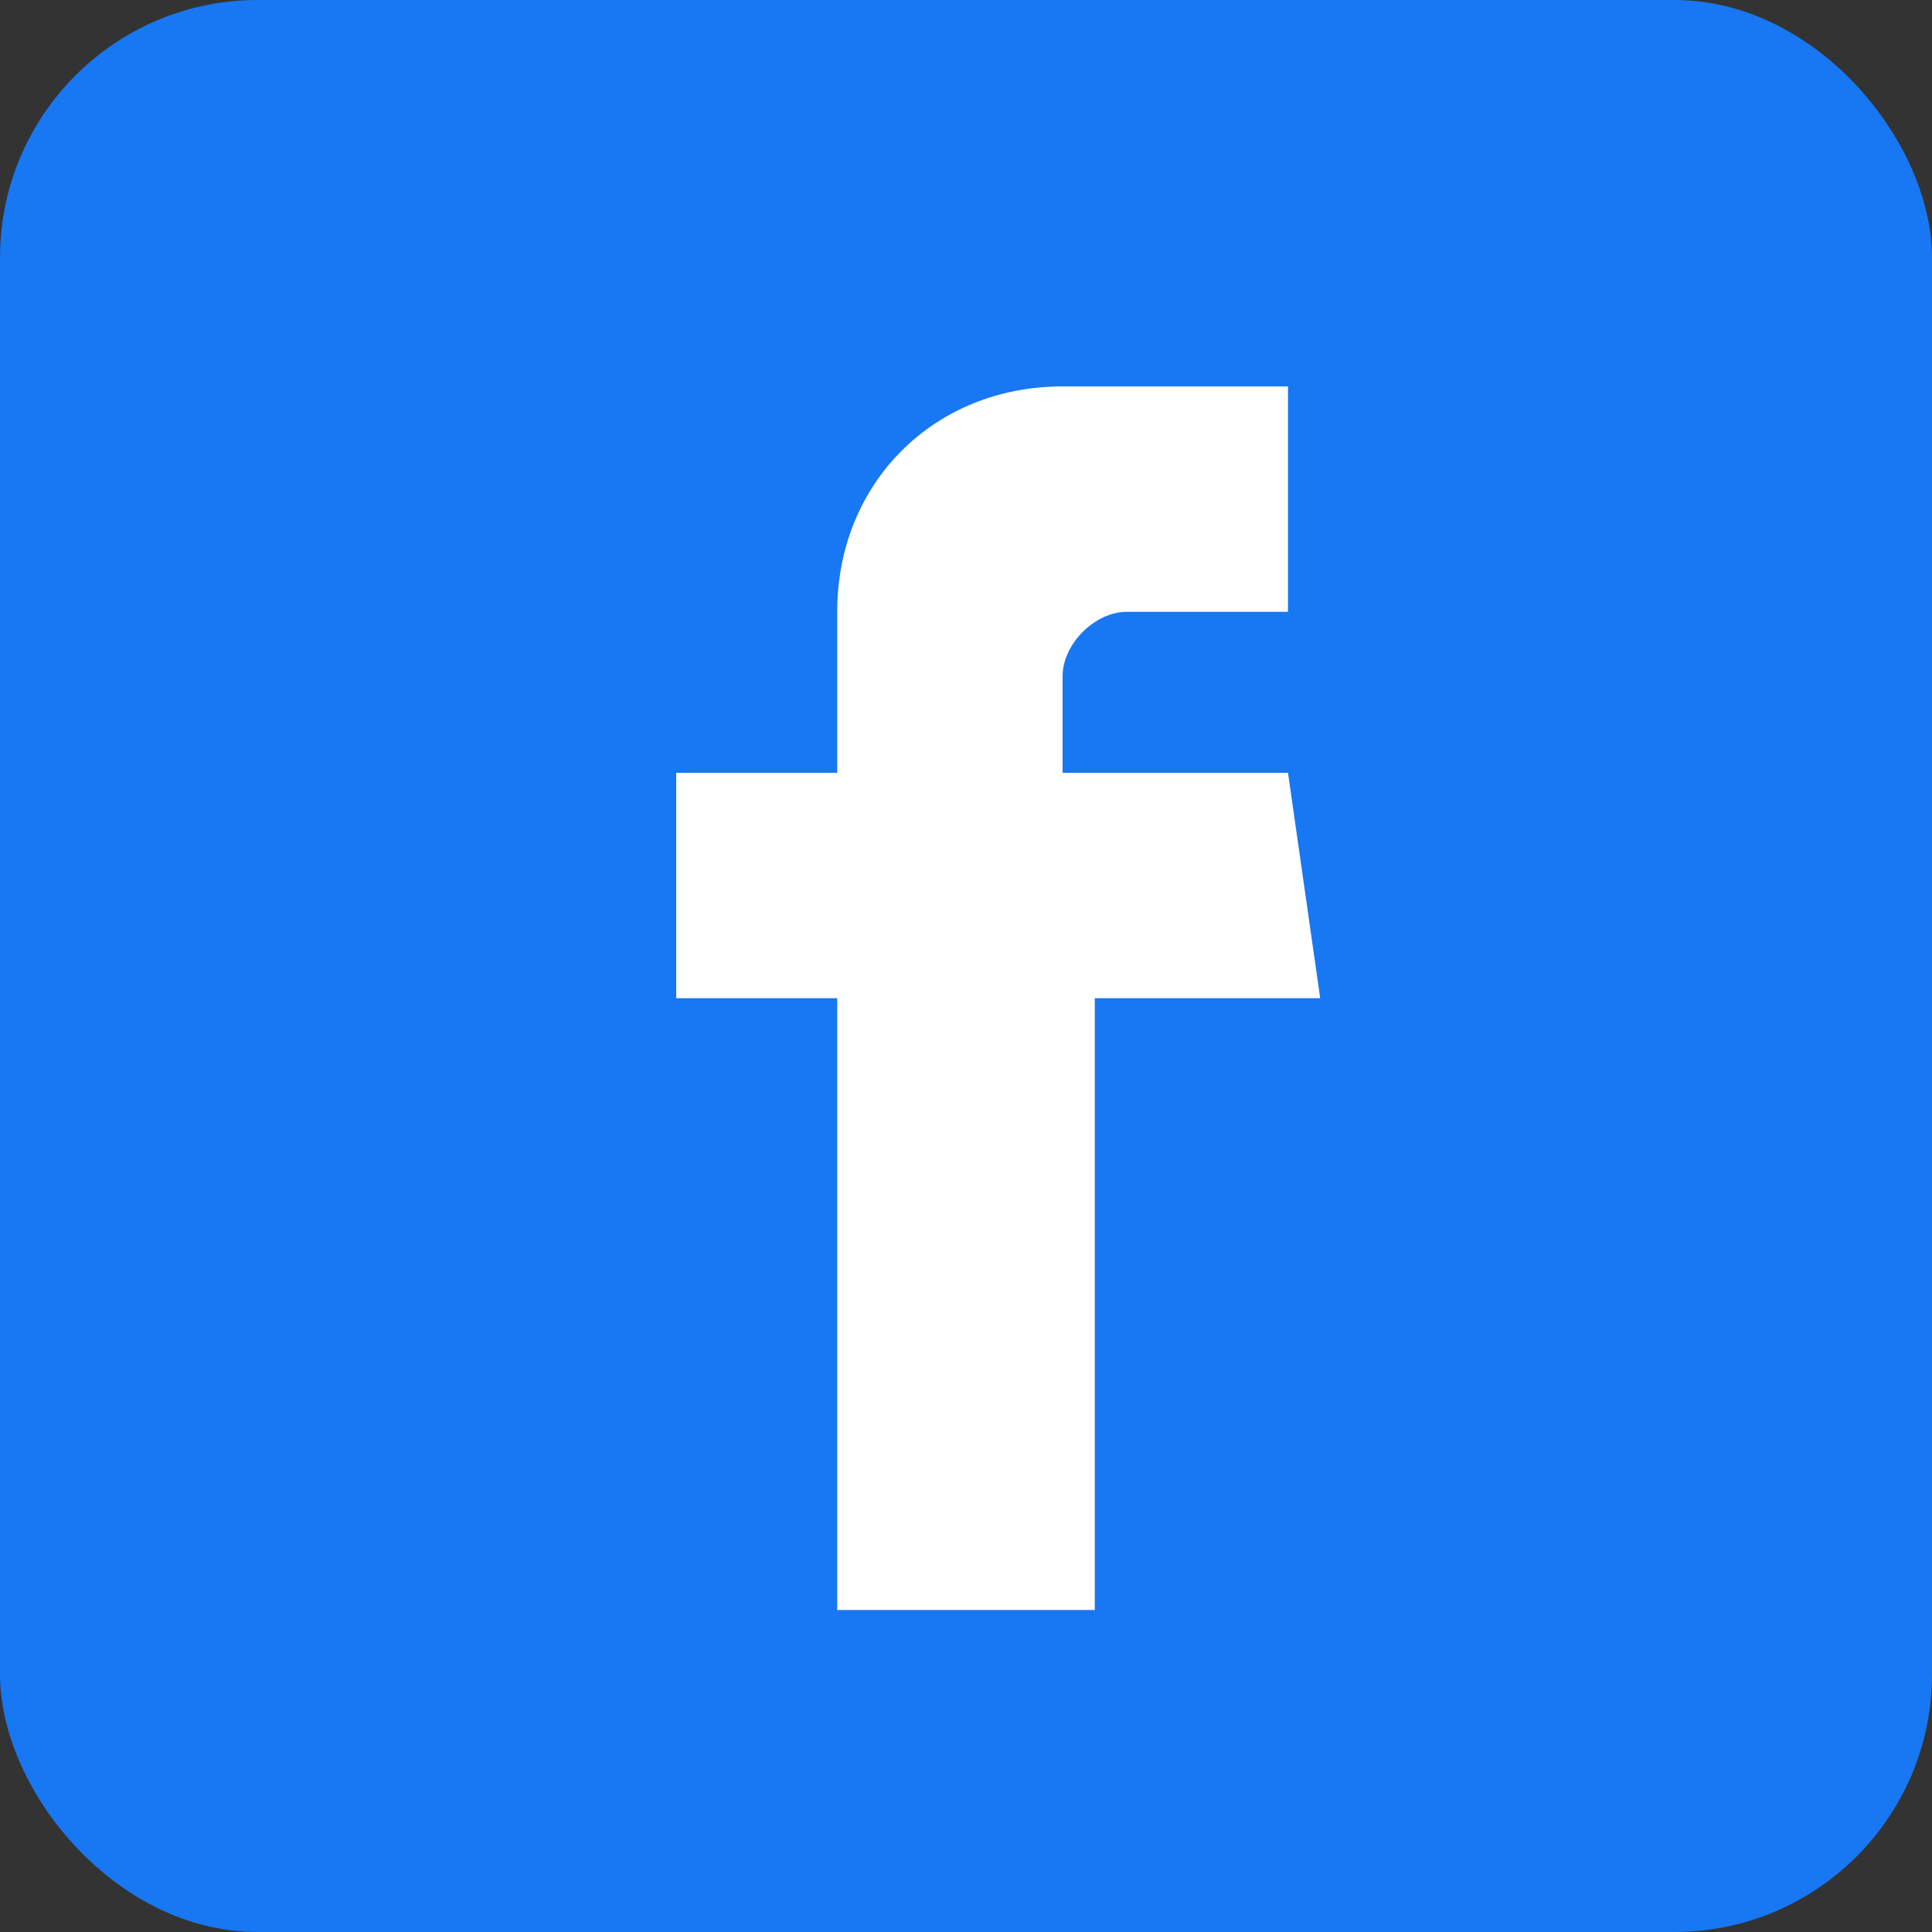 <svg width="30" height="30" viewBox="0 0 30 30" fill="none" xmlns="http://www.w3.org/2000/svg">
  <rect x="0" y="0" width="30" height="30" fill="#333333" stroke="none"/>
  <rect width="30" height="30" rx="4" fill="#1877f2"/>
  <path d="M20.5 15.5H17V25H13V15.5H10.5V12H13V9.5C13 7.5 14.5 6 16.5 6H20V9.5H17.5C17 9.5 16.5 10 16.5 10.5V12H20L20.5 15.5Z" fill="white"/>
</svg>
